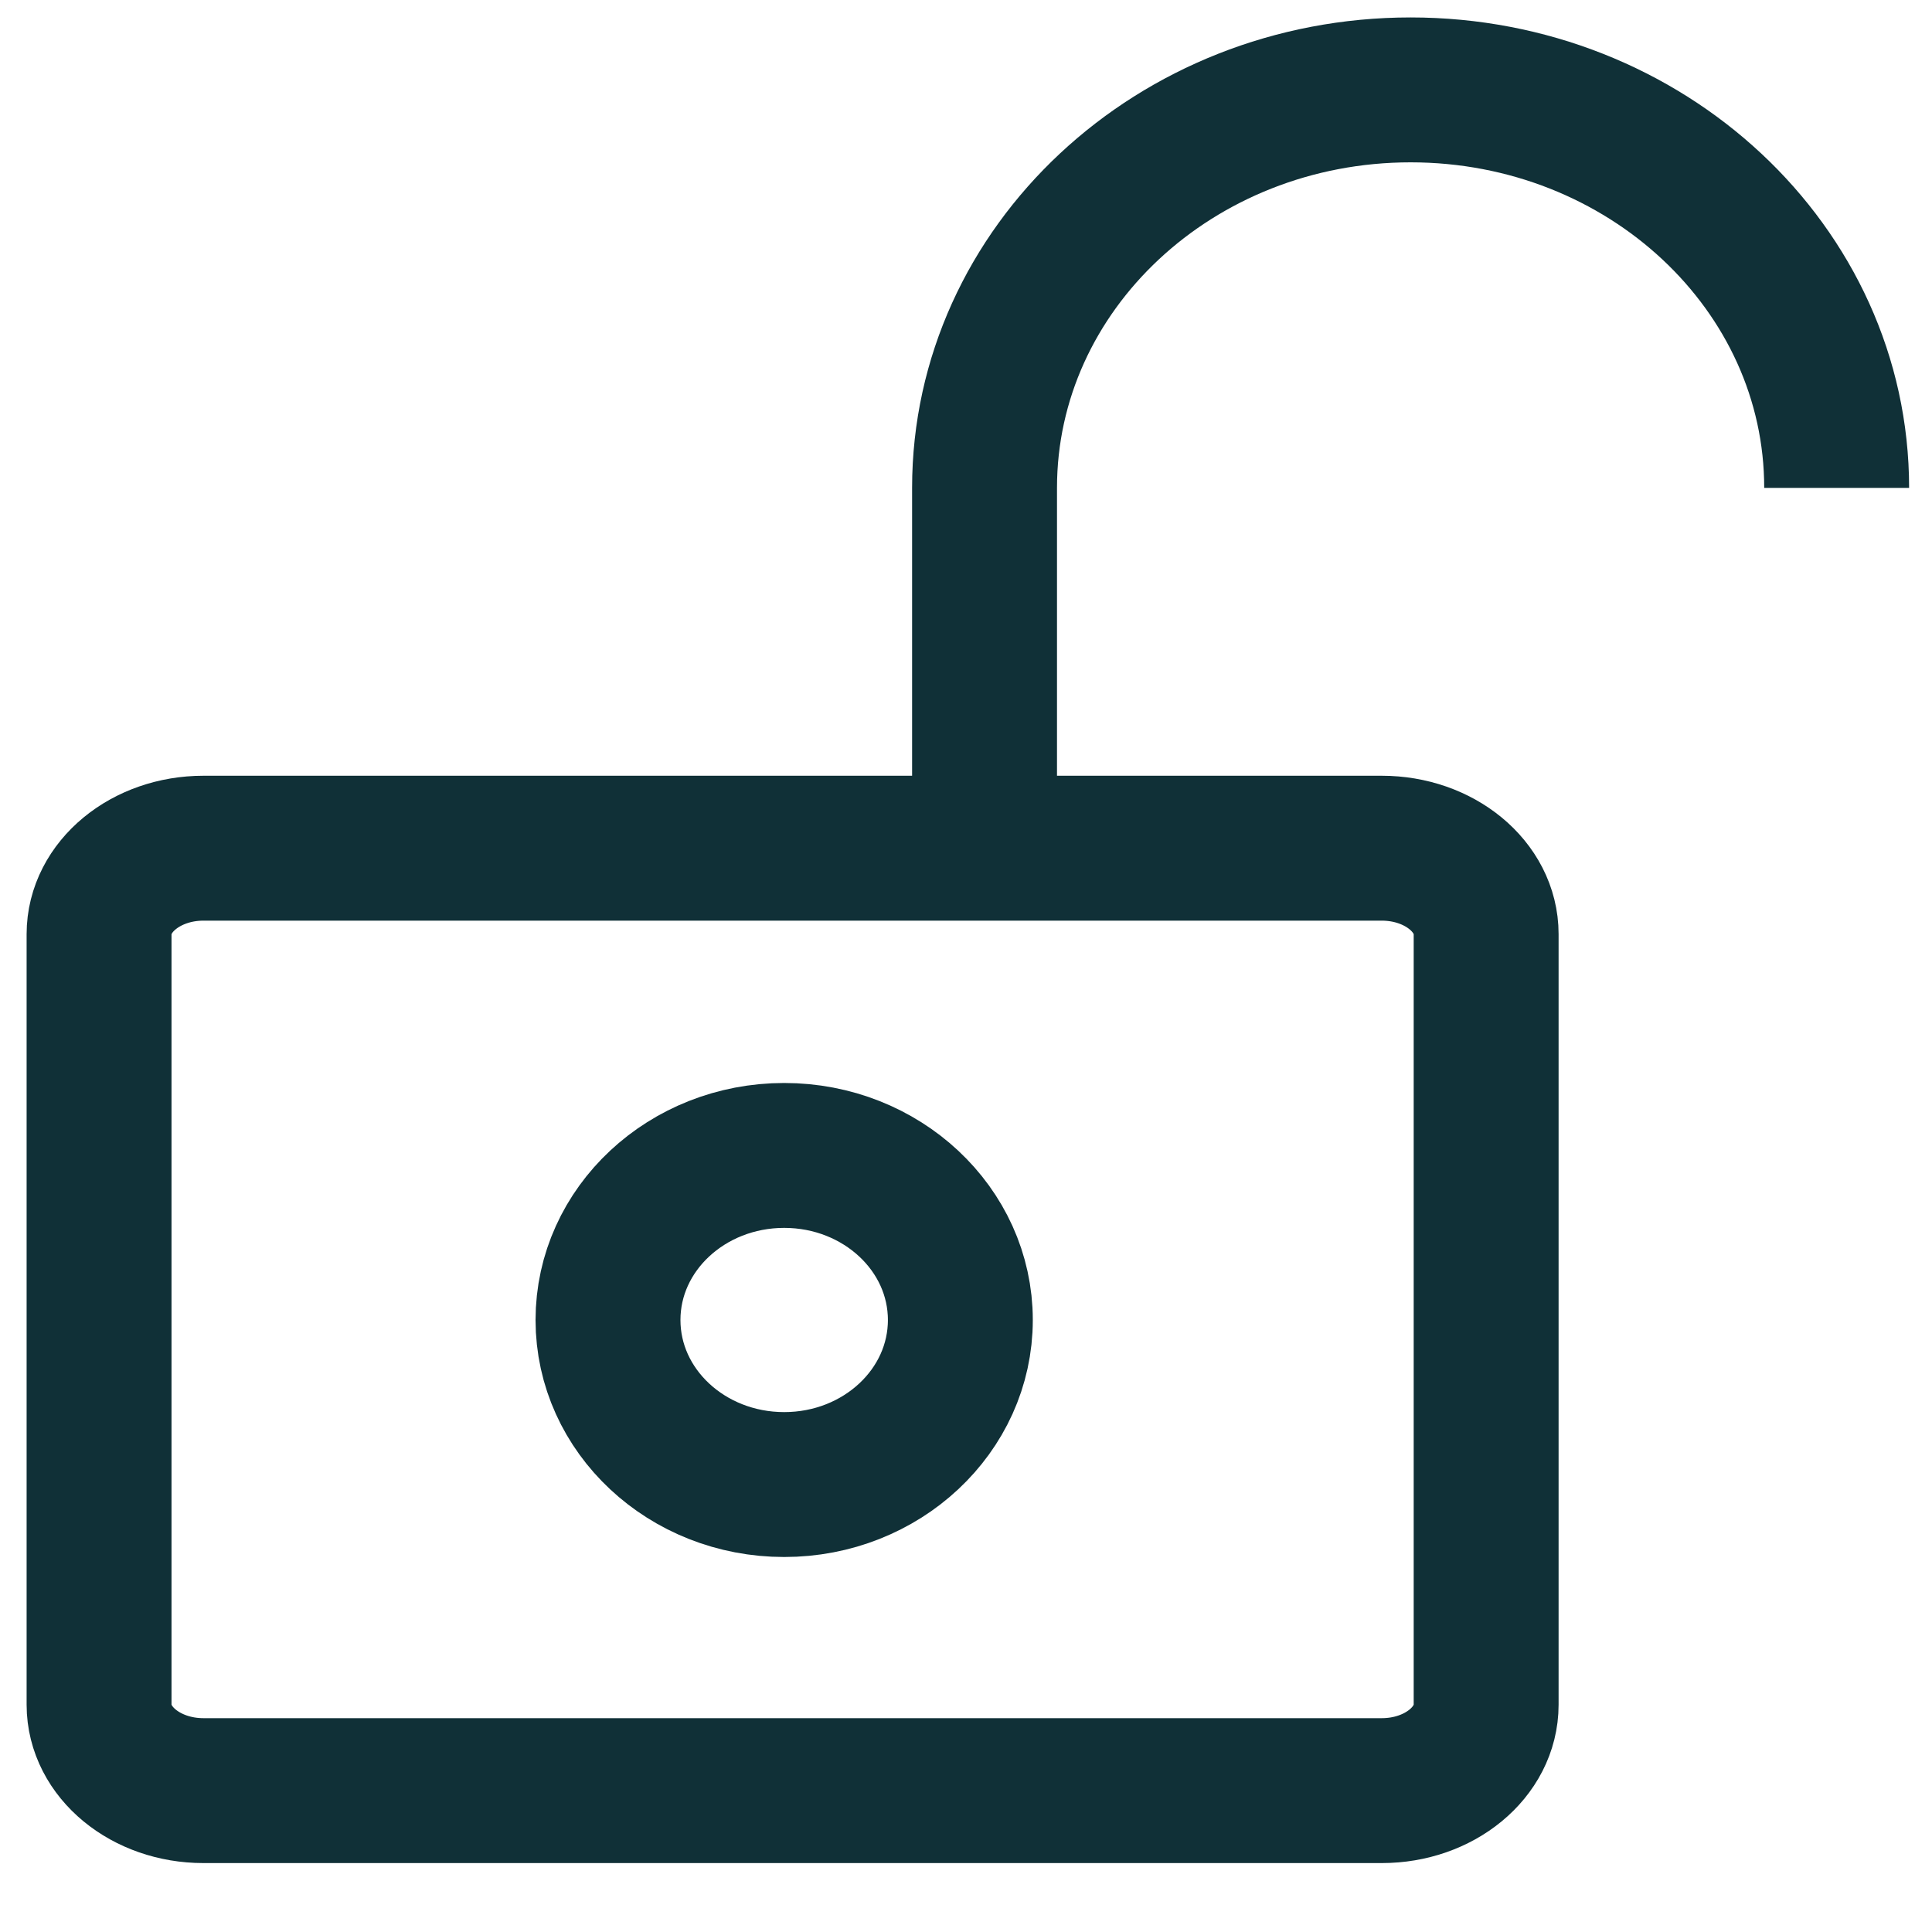 <svg width="40" height="40" viewBox="0 0 40 40" fill="none" xmlns="http://www.w3.org/2000/svg">
<path d="M28.608 17.561H4.212C3.019 17.561 2.051 18.358 2.051 19.34V35.294C2.051 36.277 3.019 37.073 4.212 37.073H28.608C29.802 37.073 30.769 36.277 30.769 35.294V19.34C30.769 18.358 29.802 17.561 28.608 17.561Z" stroke="#103037" stroke-width="3" stroke-miterlimit="10"/>
<path d="M38.026 10.101C38.026 5.552 34.075 1.861 29.205 1.861C24.335 1.861 20.384 5.552 20.384 10.101V16.522" stroke="#103037" stroke-width="3" stroke-miterlimit="10"/>
<path d="M16.236 30.736C18.25 30.736 19.883 29.211 19.883 27.329C19.883 25.447 18.25 23.922 16.236 23.922C14.221 23.922 12.588 25.447 12.588 27.329C12.588 29.211 14.221 30.736 16.236 30.736Z" stroke="#103037" stroke-width="3" stroke-miterlimit="10"/>
</svg>
